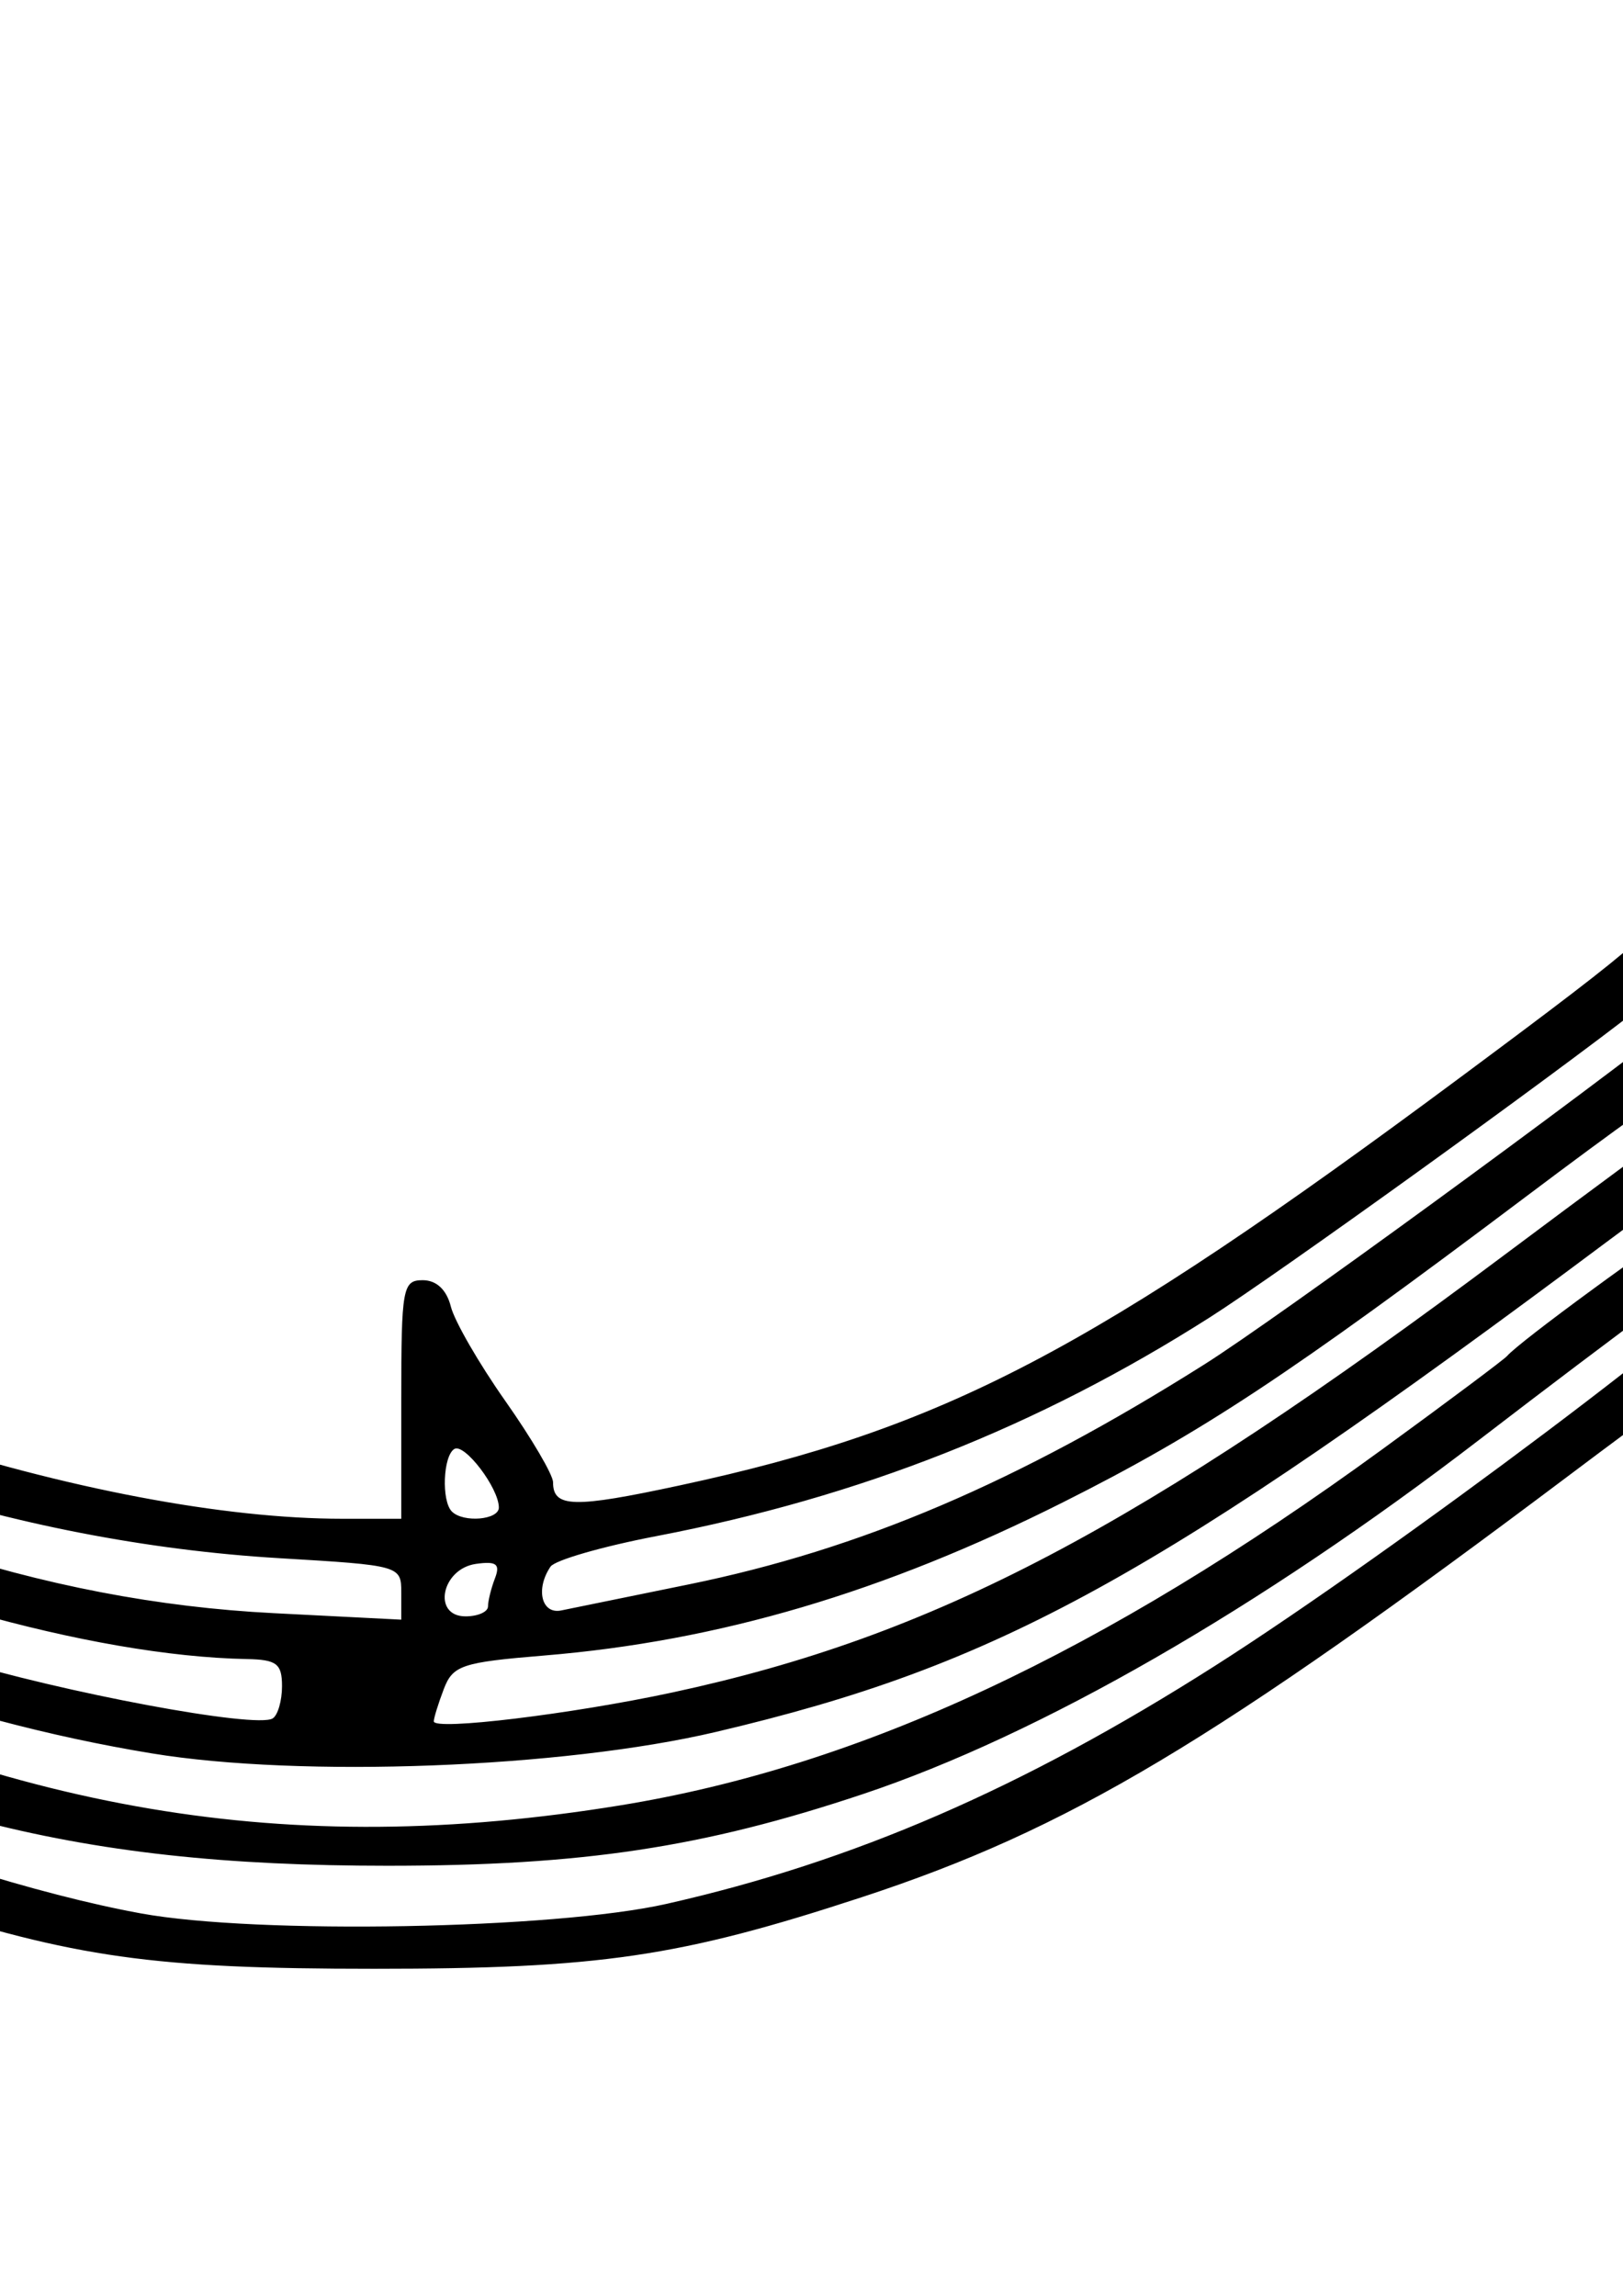 <?xml version="1.0" encoding="UTF-8" standalone="no"?>
<!-- Created with Inkscape (http://www.inkscape.org/) -->
<svg
   xmlns:dc="http://purl.org/dc/elements/1.1/"
   xmlns:cc="http://creativecommons.org/ns#"
   xmlns:rdf="http://www.w3.org/1999/02/22-rdf-syntax-ns#"
   xmlns:svg="http://www.w3.org/2000/svg"
   xmlns="http://www.w3.org/2000/svg"
   xmlns:sodipodi="http://sodipodi.sourceforge.net/DTD/sodipodi-0.dtd"
   xmlns:inkscape="http://www.inkscape.org/namespaces/inkscape"
   width="744.094"
   height="1052.362"
   id="svg2"
   sodipodi:version="0.32"
   inkscape:version="0.46"
   sodipodi:docname="MusicStaff.svg"
   inkscape:output_extension="org.inkscape.output.svg.inkscape">
  <defs
     id="defs4">
    <inkscape:perspective
       sodipodi:type="inkscape:persp3d"
       inkscape:vp_x="0 : 526.18109 : 1"
       inkscape:vp_y="0 : 1000 : 0"
       inkscape:vp_z="744.09448 : 526.18109 : 1"
       inkscape:persp3d-origin="372.04724 : 350.78739 : 1"
       id="perspective10" />
    <inkscape:perspective
       id="perspective2390"
       inkscape:persp3d-origin="372.04724 : 350.78739 : 1"
       inkscape:vp_z="744.09448 : 526.18109 : 1"
       inkscape:vp_y="0 : 1000 : 0"
       inkscape:vp_x="0 : 526.18109 : 1"
       sodipodi:type="inkscape:persp3d" />
    <inkscape:perspective
       id="perspective2425"
       inkscape:persp3d-origin="372.04724 : 350.78739 : 1"
       inkscape:vp_z="744.09448 : 526.18109 : 1"
       inkscape:vp_y="0 : 1000 : 0"
       inkscape:vp_x="0 : 526.18109 : 1"
       sodipodi:type="inkscape:persp3d" />
    <inkscape:perspective
       id="perspective2539"
       inkscape:persp3d-origin="372.04724 : 350.78739 : 1"
       inkscape:vp_z="744.09448 : 526.18109 : 1"
       inkscape:vp_y="0 : 1000 : 0"
       inkscape:vp_x="0 : 526.18109 : 1"
       sodipodi:type="inkscape:persp3d" />
    <inkscape:perspective
       id="perspective2554"
       inkscape:persp3d-origin="372.04724 : 350.78739 : 1"
       inkscape:vp_z="744.09448 : 526.18109 : 1"
       inkscape:vp_y="0 : 1000 : 0"
       inkscape:vp_x="0 : 526.18109 : 1"
       sodipodi:type="inkscape:persp3d" />
    <inkscape:perspective
       id="perspective2593"
       inkscape:persp3d-origin="372.04724 : 350.78739 : 1"
       inkscape:vp_z="744.09448 : 526.18109 : 1"
       inkscape:vp_y="0 : 1000 : 0"
       inkscape:vp_x="0 : 526.18109 : 1"
       sodipodi:type="inkscape:persp3d" />
    <inkscape:perspective
       id="perspective2628"
       inkscape:persp3d-origin="372.04724 : 350.78739 : 1"
       inkscape:vp_z="744.09448 : 526.18109 : 1"
       inkscape:vp_y="0 : 1000 : 0"
       inkscape:vp_x="0 : 526.18109 : 1"
       sodipodi:type="inkscape:persp3d" />
    <inkscape:perspective
       id="perspective2734"
       inkscape:persp3d-origin="372.04724 : 350.78739 : 1"
       inkscape:vp_z="744.09448 : 526.18109 : 1"
       inkscape:vp_y="0 : 1000 : 0"
       inkscape:vp_x="0 : 526.18109 : 1"
       sodipodi:type="inkscape:persp3d" />
    <inkscape:perspective
       id="perspective2769"
       inkscape:persp3d-origin="372.04724 : 350.78739 : 1"
       inkscape:vp_z="744.09448 : 526.18109 : 1"
       inkscape:vp_y="0 : 1000 : 0"
       inkscape:vp_x="0 : 526.18109 : 1"
       sodipodi:type="inkscape:persp3d" />
    <inkscape:perspective
       id="perspective2804"
       inkscape:persp3d-origin="372.04724 : 350.78739 : 1"
       inkscape:vp_z="744.09448 : 526.18109 : 1"
       inkscape:vp_y="0 : 1000 : 0"
       inkscape:vp_x="0 : 526.18109 : 1"
       sodipodi:type="inkscape:persp3d" />
  </defs>
  <sodipodi:namedview
     id="base"
     pagecolor="#ffffff"
     bordercolor="#666666"
     borderopacity="1.0"
     gridtolerance="10000"
     guidetolerance="10"
     objecttolerance="10"
     inkscape:pageopacity="0.0"
     inkscape:pageshadow="2"
     inkscape:zoom="0.1181701"
     inkscape:cx="3415.6213"
     inkscape:cy="1048.4788"
     inkscape:document-units="px"
     inkscape:current-layer="layer1"
     showgrid="false"
     inkscape:window-width="1280"
     inkscape:window-height="1002"
     inkscape:window-x="1148"
     inkscape:window-y="-4" />
  <g
     inkscape:label="Layer 1"
     inkscape:groupmode="layer"
     id="layer1">
    <path
       style="fill:#000000"
       d="M -412.427,933.853 C -440.549,914.672 -450.135,882.787 -436.667,853.228 C -431.083,840.974 -410.137,830.379 -391.493,830.379 C -377.313,830.379 -352.852,857.09 -352.852,872.573 C -352.852,886.752 -360.948,905.197 -369.751,911.075 C -372.782,913.099 -369.43,914.761 -362.228,914.803 C -354.742,914.847 -343.684,909.326 -336.133,901.775 C -321.305,886.947 -318.859,861.283 -328.589,822.639 L -334.15,800.556 L -359.079,800.556 C -399.698,800.556 -422.165,791.082 -453.074,760.921 C -484.605,730.153 -494.173,706.942 -494.106,661.38 C -494.048,622.151 -475.676,585.858 -433.279,541.226 L -398.295,504.397 L -403.688,465.967 C -410.899,414.573 -402.924,368.572 -381.103,335.698 C -361.489,306.15 -348.194,300.397 -330.919,313.986 C -303.183,335.802 -288.667,432.897 -305.68,482.796 C -309.807,494.902 -322.11,516.595 -333.018,531.003 C -354.702,559.642 -355.096,561.147 -347.797,587.424 C -343.151,604.148 -341.19,605.604 -320.115,607.98 C -304.291,609.763 -291.91,615.27 -279.165,626.193 C -226.75,671.113 -104.22,735.041 -22.309,760.204 C 28.713,775.878 117.368,792.428 125.009,787.705 C 127.366,786.249 129.294,779.597 129.294,772.924 C 129.294,762.613 126.869,760.745 113.14,760.482 C 42.023,759.121 -63.126,729.289 -150.488,685.687 C -203.402,659.278 -283.415,609.641 -281.644,604.323 C -277.704,592.486 -260.881,598.002 -207.568,628.614 C -83.904,699.62 19.612,734.062 125.566,739.454 L 183.97,742.426 L 183.97,729.999 C 183.97,717.676 183.499,717.543 128.051,714.245 C 67.7,710.656 5.268,698.529 -52.161,679.241 C -133.516,651.917 -285.502,568.613 -280.027,554.347 C -278.489,550.337 -275.006,547.056 -272.289,547.056 C -269.571,547.056 -242.367,561.194 -211.835,578.474 C -152.505,612.053 -81.156,645.966 -44.676,657.926 C 30.026,682.416 102.562,696.174 156.992,696.174 L 183.97,696.174 L 183.97,641.497 C 183.97,590.31 184.599,586.821 193.817,586.821 C 200.105,586.821 204.761,591.196 206.702,598.928 C 208.373,605.587 219.6,625.036 231.649,642.149 C 243.699,659.261 253.558,676.048 253.558,679.454 C 253.558,691.134 262.925,691.365 311.634,680.887 C 432.844,654.811 500.243,619.568 669.918,493.54 C 756.343,429.348 765.162,421.455 760.401,412.56 C 757.5,407.139 756.481,400.514 758.135,397.836 C 762.44,390.871 779.189,391.82 781.896,399.182 C 783.555,403.693 790.135,402.125 805.92,393.457 C 817.877,386.891 841.081,374.186 857.483,365.222 C 964.178,306.919 1070.457,318.154 1244.633,406.15 C 1313.319,440.851 1396.083,491.992 1402.401,503.637 C 1413.455,524.009 1390.589,517.536 1340.865,486.216 C 1216.182,407.682 1091.882,355.809 1014.089,349.846 C 969.439,346.423 928.807,355.419 877.366,380.116 C 831.786,401.998 820.228,411.046 829.812,417.339 C 834.774,420.598 845.694,417.595 865.814,407.439 C 952.919,363.468 1049.549,367.68 1177.121,421.007 C 1259.668,455.513 1381.658,525.318 1401.777,549.56 C 1413.312,563.46 1400.043,569.845 1382.378,558.895 C 1259.423,482.682 1185.491,444.947 1108.498,419.106 C 1023.195,390.477 958.634,391.09 890.04,421.182 C 857.363,435.517 857.118,435.735 864.138,444.194 C 868.782,449.79 875.78,448.894 905.627,438.884 C 996.601,408.372 1092.344,424.752 1235.673,495.349 C 1299.625,526.849 1406.805,592.642 1406.656,600.308 C 1406.614,602.458 1404.647,607.269 1402.285,610.998 C 1398.929,616.294 1388.604,611.597 1355.078,589.518 C 1302.578,554.943 1205.395,504.018 1147.477,480.732 C 1047.948,440.715 983.853,434.354 915.888,457.747 C 883.606,468.858 882.022,470.319 889.478,482.101 C 893.345,488.212 898.221,487.936 923.926,480.153 C 948.13,472.825 964.64,471.571 1010.059,473.609 C 1080.287,476.762 1140.686,495.769 1244.175,547.284 C 1313.645,581.865 1401.732,638.024 1405.59,650.193 C 1410.67,666.219 1389.393,659.602 1347.602,632.161 C 1232.459,556.554 1091.12,498.044 1012.667,493.508 C 956.644,490.268 906.396,502.194 899.485,520.371 C 894.624,533.156 889.669,535.004 881.676,527.011 C 874.425,519.759 859.152,526.809 861.122,536.498 C 863.216,546.795 874.776,545.651 912.16,531.451 C 952.333,516.19 1028.846,516.071 1084.629,531.182 C 1172.355,554.946 1273.921,603.582 1370.524,668.088 C 1403.44,690.067 1408.15,695.778 1401.815,706.028 C 1398.798,710.911 1388.56,706.535 1360.053,688.181 C 1231.512,605.416 1113.895,553.903 1024.645,541.281 C 992.305,536.708 979.579,537.1 951.322,543.538 C 902.924,554.566 873.243,569.086 857.853,589.263 C 847.409,602.956 841.047,606.703 828.244,606.703 C 815.009,606.703 794.691,619.666 720.387,675.516 C 556.217,798.914 489.778,838.571 395.22,869.606 C 311.602,897.051 274.818,902.453 171.544,902.453 C 70.403,902.453 34.471,897.404 -42.983,872.308 C -93.393,855.975 -202.985,802.459 -257.25,767.676 C -267.64,761.016 -269.976,761.627 -287.269,775.525 L -306.022,790.595 L -298.651,834.754 C -286.062,910.18 -303.271,938.59 -364.406,943.302 C -390.854,945.341 -397.5,944.033 -412.427,933.853 z M 305.611,872.697 C 391.317,853.323 468.765,819.73 556.733,763.774 C 638.707,711.63 799.832,590.358 800.091,580.608 C 800.218,575.824 799.055,571.909 797.507,571.909 C 794.94,571.909 741.343,611.463 678.543,659.704 C 577.58,737.26 476.7,795.274 395.737,822.338 C 322.262,846.899 267.006,855.232 177.627,855.232 C 31.66,855.232 -58.093,831.346 -195.989,755.804 C -234.542,734.683 -251.45,727.747 -254.066,731.979 C -256.095,735.262 -256.745,739.583 -255.511,741.581 C -251.793,747.595 -139.175,808.343 -101.413,824.704 C -48.236,847.742 17.538,868.485 64.676,877.083 C 117.985,886.807 254.161,884.328 305.611,872.697 z M 284.056,827.598 C 394.452,809.69 505.311,757.925 633.807,664.284 C 663.879,642.37 689.602,623.14 690.969,621.553 C 696.551,615.069 755.447,571.897 789.278,549.49 C 822.314,527.61 829.997,517.886 817.408,513.89 C 814.845,513.076 779.061,537.577 737.887,568.335 C 529.747,723.826 457.826,763.419 328.117,793.915 C 257.838,810.438 138.081,814.981 69.588,803.721 C -23.428,788.43 -117.725,754.001 -204.863,703.515 C -225.987,691.276 -244.441,681.262 -245.87,681.262 C -247.3,681.262 -248.47,685.523 -248.47,690.731 C -248.47,701.651 -232.518,711.672 -146.573,754.741 C 5.633,831.015 131.604,852.328 284.056,827.598 z M 308.235,775.803 C 428.465,749.97 521.93,700.83 689.799,575.191 C 727.349,547.087 768.697,516.579 781.682,507.394 C 794.668,498.209 805.292,488.969 805.292,486.86 C 805.292,472.612 783.975,485.051 699.526,548.576 C 590.754,630.397 550.841,656.743 487.357,688.627 C 405.032,729.973 329.534,752.262 249.423,758.871 C 211.704,761.983 207.601,763.359 203.445,774.29 C 200.935,780.891 198.882,787.524 198.882,789.032 C 198.882,793.375 261.983,785.741 308.235,775.803 z M -344.21,757.063 C -355.812,691.734 -360.294,671.321 -363.035,671.321 C -368.491,671.321 -381.333,688.172 -384.973,700.107 C -387.74,709.178 -384.824,714.815 -370.649,727.798 C -353.143,743.834 -348.044,755.22 -357.823,756.442 C -360.556,756.784 -365.589,757.494 -369.006,758.021 C -380.821,759.841 -401.661,744.219 -412.03,725.768 C -432.083,690.089 -422.37,646.502 -388.844,621.714 C -377.397,613.252 -374.965,608.207 -376.684,596.493 C -377.866,588.44 -380.693,581.85 -382.967,581.85 C -388.21,581.85 -430.821,633.95 -439.534,651.014 C -457.743,686.675 -453.166,718.538 -426.074,744.721 C -406.202,763.928 -391.379,770.012 -363.472,770.417 C -342.48,770.722 -341.861,770.293 -344.21,757.063 z M -291.428,716.768 C -291.012,700.878 -293.956,693.448 -305.409,681.494 C -321.525,664.673 -335.192,661.231 -331.002,675.049 C -329.551,679.833 -326.028,694.931 -323.173,708.6 C -320.318,722.269 -316.747,738.849 -315.238,745.444 L -312.493,757.435 L -302.224,747.167 C -295.497,740.439 -291.774,729.956 -291.428,716.768 z M 223.735,736.345 C 223.735,733.835 225.168,728.046 226.92,723.481 C 229.433,716.931 227.599,715.535 218.221,716.861 C 202.376,719.101 198.047,740.909 213.448,740.909 C 219.106,740.909 223.735,738.855 223.735,736.345 z M 315.734,726.27 C 394.645,710.154 466.394,679.547 552.209,625.396 C 584.804,604.828 723.899,503.392 778.912,460.071 C 782.661,457.12 783.562,452.468 781.131,448.62 C 778.033,443.717 771.101,446.795 752.643,461.271 C 711.713,493.371 585.895,583.986 554.659,603.861 C 475.76,654.062 394.373,686.215 300.779,704.16 C 276.174,708.878 254.4,715.162 252.392,718.125 C 245.428,728.397 248.267,740.043 257.286,738.205 C 262.07,737.229 288.372,731.859 315.734,726.27 z M 228.705,691.028 C 228.705,682.097 212.904,661.343 208.279,664.201 C 203.119,667.39 202.318,688.012 207.166,692.86 C 212.406,698.1 228.705,696.714 228.705,691.028 z M 869.91,494.599 C 869.91,485.241 857.015,482.353 847.218,489.517 C 841.961,493.361 839.718,499.163 841.596,504.057 C 844.206,510.857 846.801,511.255 857.316,506.464 C 864.243,503.308 869.91,497.969 869.91,494.599 z M -337.652,434.623 C -324.64,407.744 -326.035,380.542 -340.426,380.542 C -355.578,380.542 -372.734,418.513 -372.734,452.05 L -372.734,479.201 L -360.352,467.568 C -353.542,461.17 -343.327,446.345 -337.652,434.623 z"
       id="path2810" />
  </g>
</svg>
